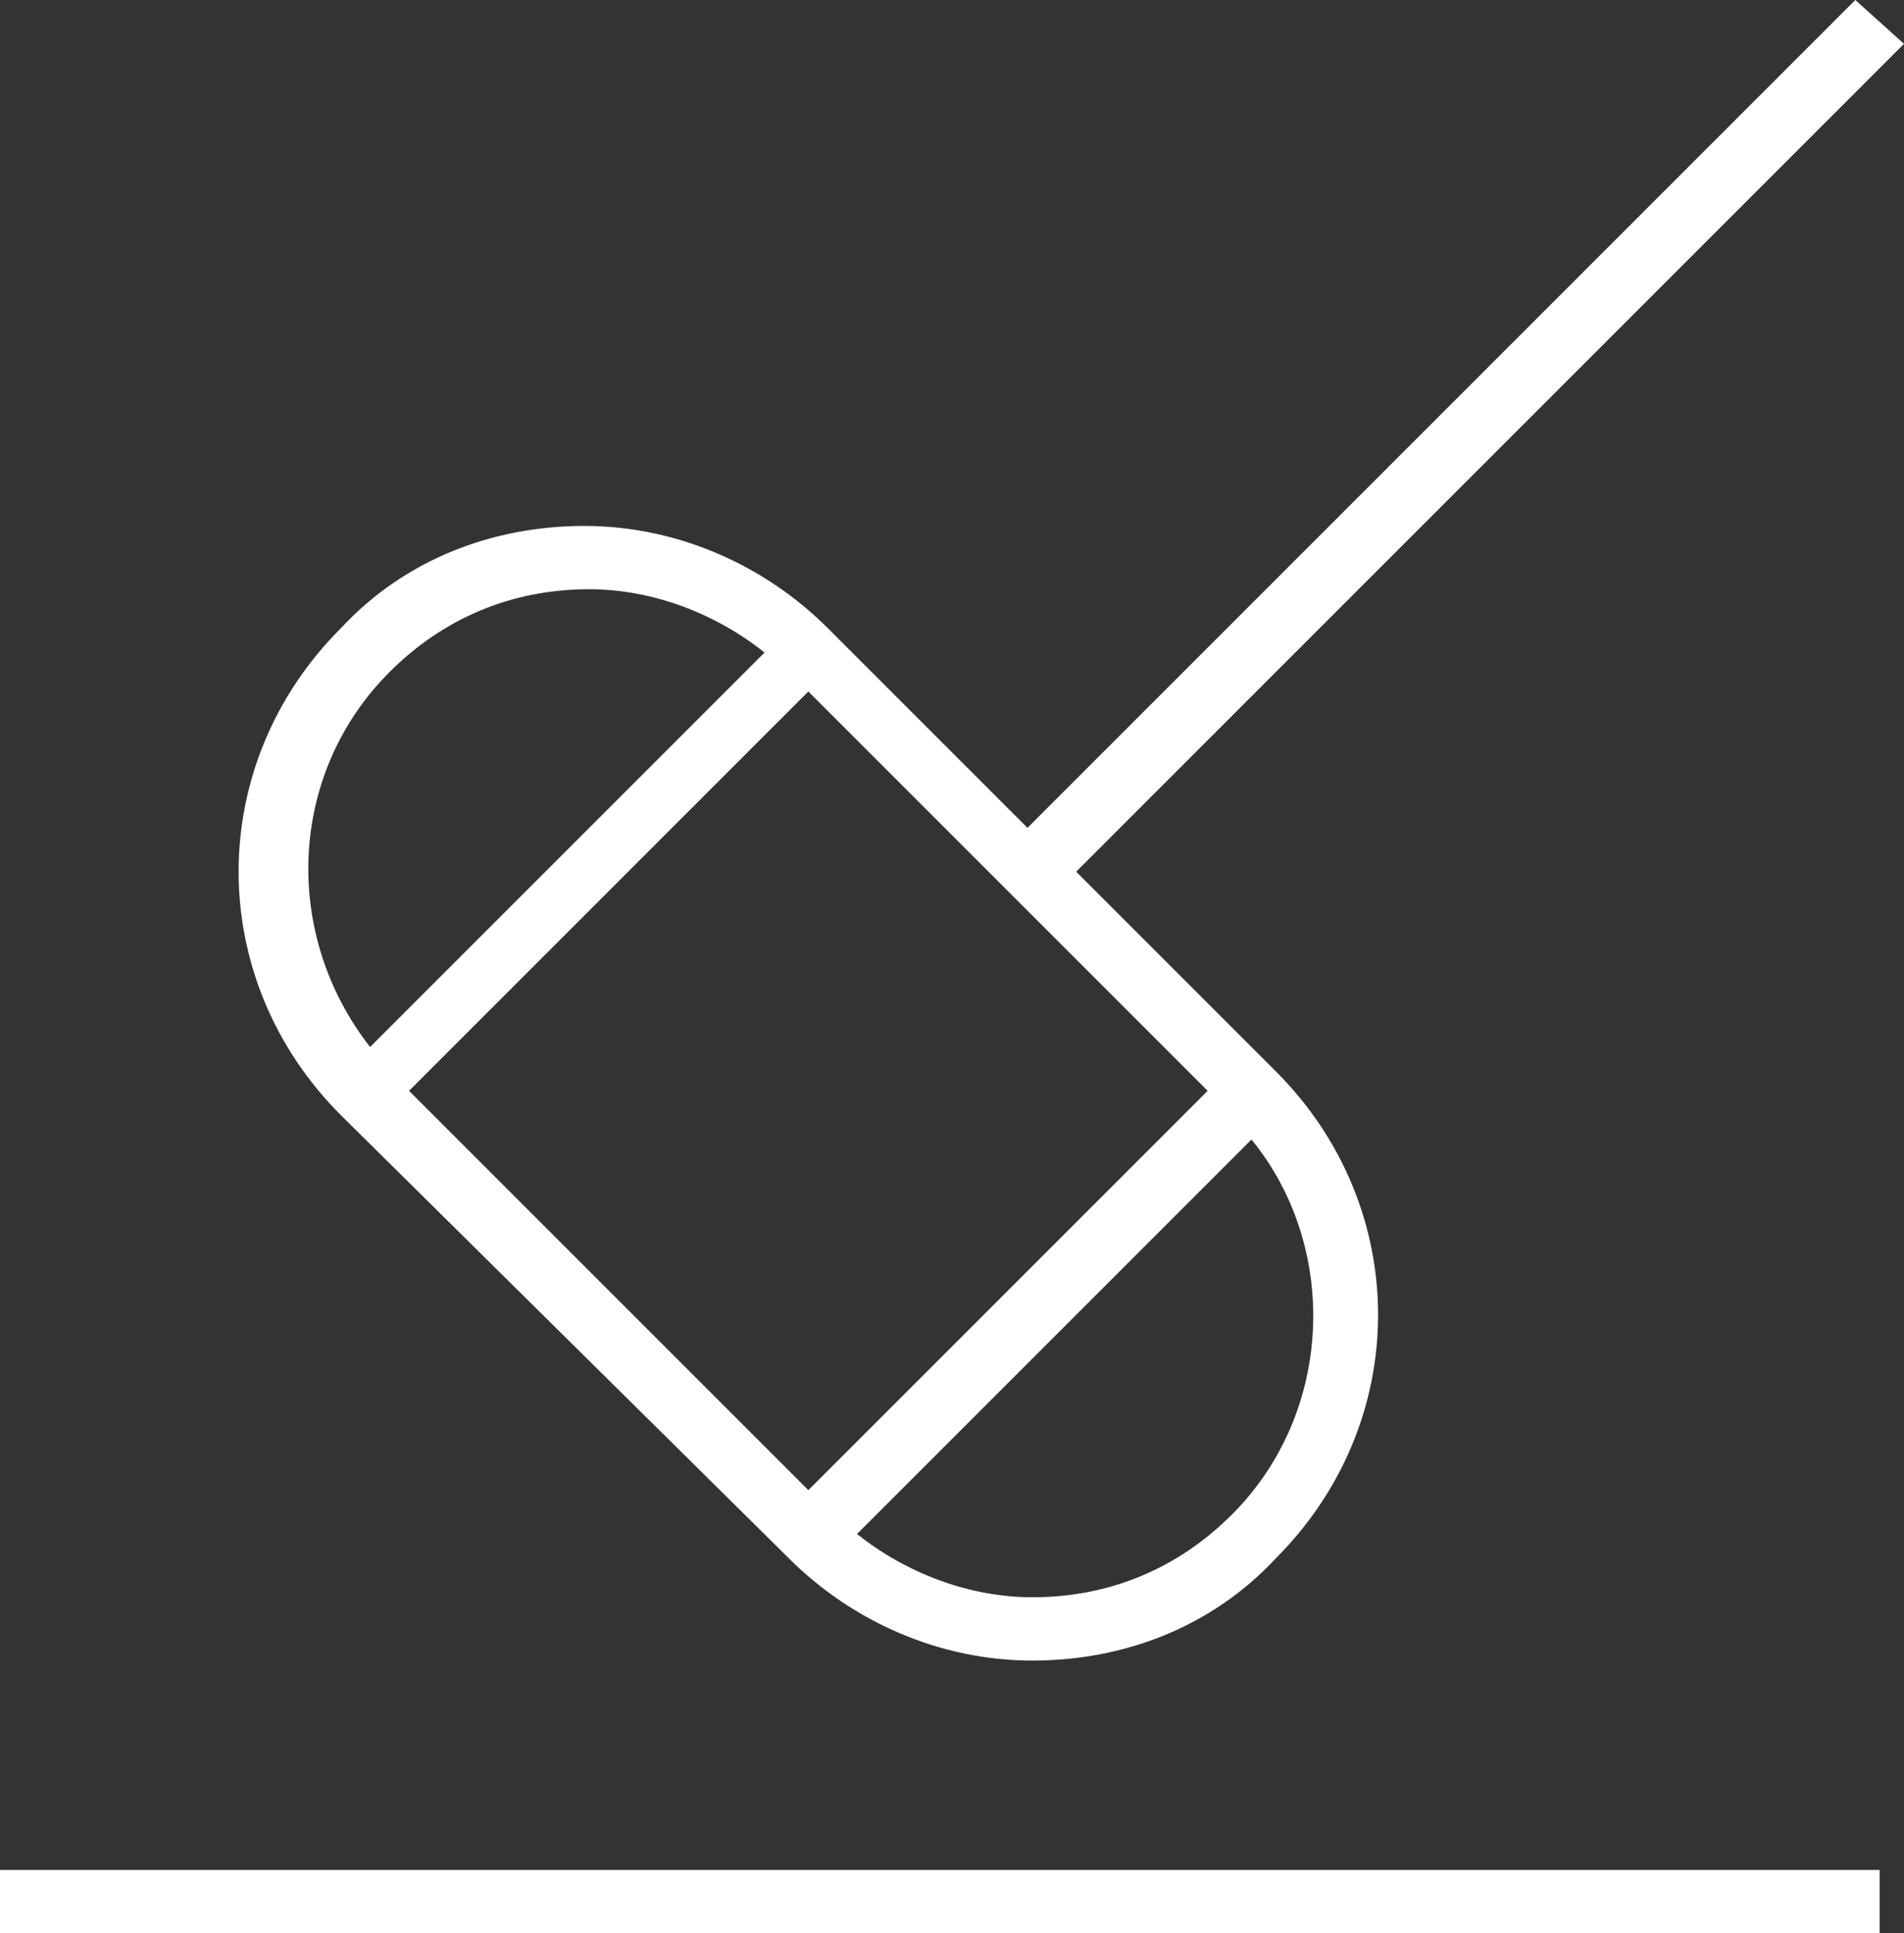 <?xml version="1.0" encoding="utf-8"?>
<!-- Generator: Adobe Illustrator 24.0.0, SVG Export Plug-In . SVG Version: 6.00 Build 0)  -->
<svg version="1.1" id="Ebene_1" xmlns="http://www.w3.org/2000/svg" xmlns:xlink="http://www.w3.org/1999/xlink" x="0px" y="0px"
	 viewBox="0 0 39.1 39.7" style="enable-background:new 0 0 39.1 39.7;" xml:space="preserve">
<rect x="0" y="0" width="39.1" height="39.7" fill="#333333" stroke="none"/>
<style type="text/css">
	.st0{clip-path:url(#SVGID_2_);fill:#FFFFFF;}
	.st1{fill:#FFFFFF;}
</style>
<g>
	<defs>
		<rect id="SVGID_1_" width="39.1" height="39.7"/>
	</defs>
	<clipPath id="SVGID_2_">
		<use xlink:href="#SVGID_1_"  style="overflow:visible;"/>
	</clipPath>
	<path class="st0" d="M8,13.8c1.1-1.1,2.5-1.7,4.1-1.7c1.3,0,2.6,0.5,3.6,1.3l-8.1,8.1C5.8,19.2,5.9,15.9,8,13.8 M24.8,22.4
		l-8.2,8.2l-8.2-8.2l8.2-8.2L24.8,22.4z M25.3,31.1c-1.1,1.1-2.5,1.7-4.1,1.7c-1.3,0-2.6-0.5-3.6-1.3l8.1-8.1
		C27.5,25.6,27.4,29,25.3,31.1 M16.2,32c1.3,1.3,3.1,2.1,5,2.1c1.9,0,3.7-0.7,5-2.1c2.8-2.8,2.8-7.2,0-10l-4.1-4.1l17-17L38.1,0
		l-17,17l-4.1-4.1c-1.3-1.3-3.1-2.1-5-2.1s-3.7,0.7-5,2.1c-2.8,2.8-2.8,7.2,0,10L16.2,32z"/>
</g>
<rect y="38.4" class="st1" width="38.6" height="1.3"/>
</svg>
